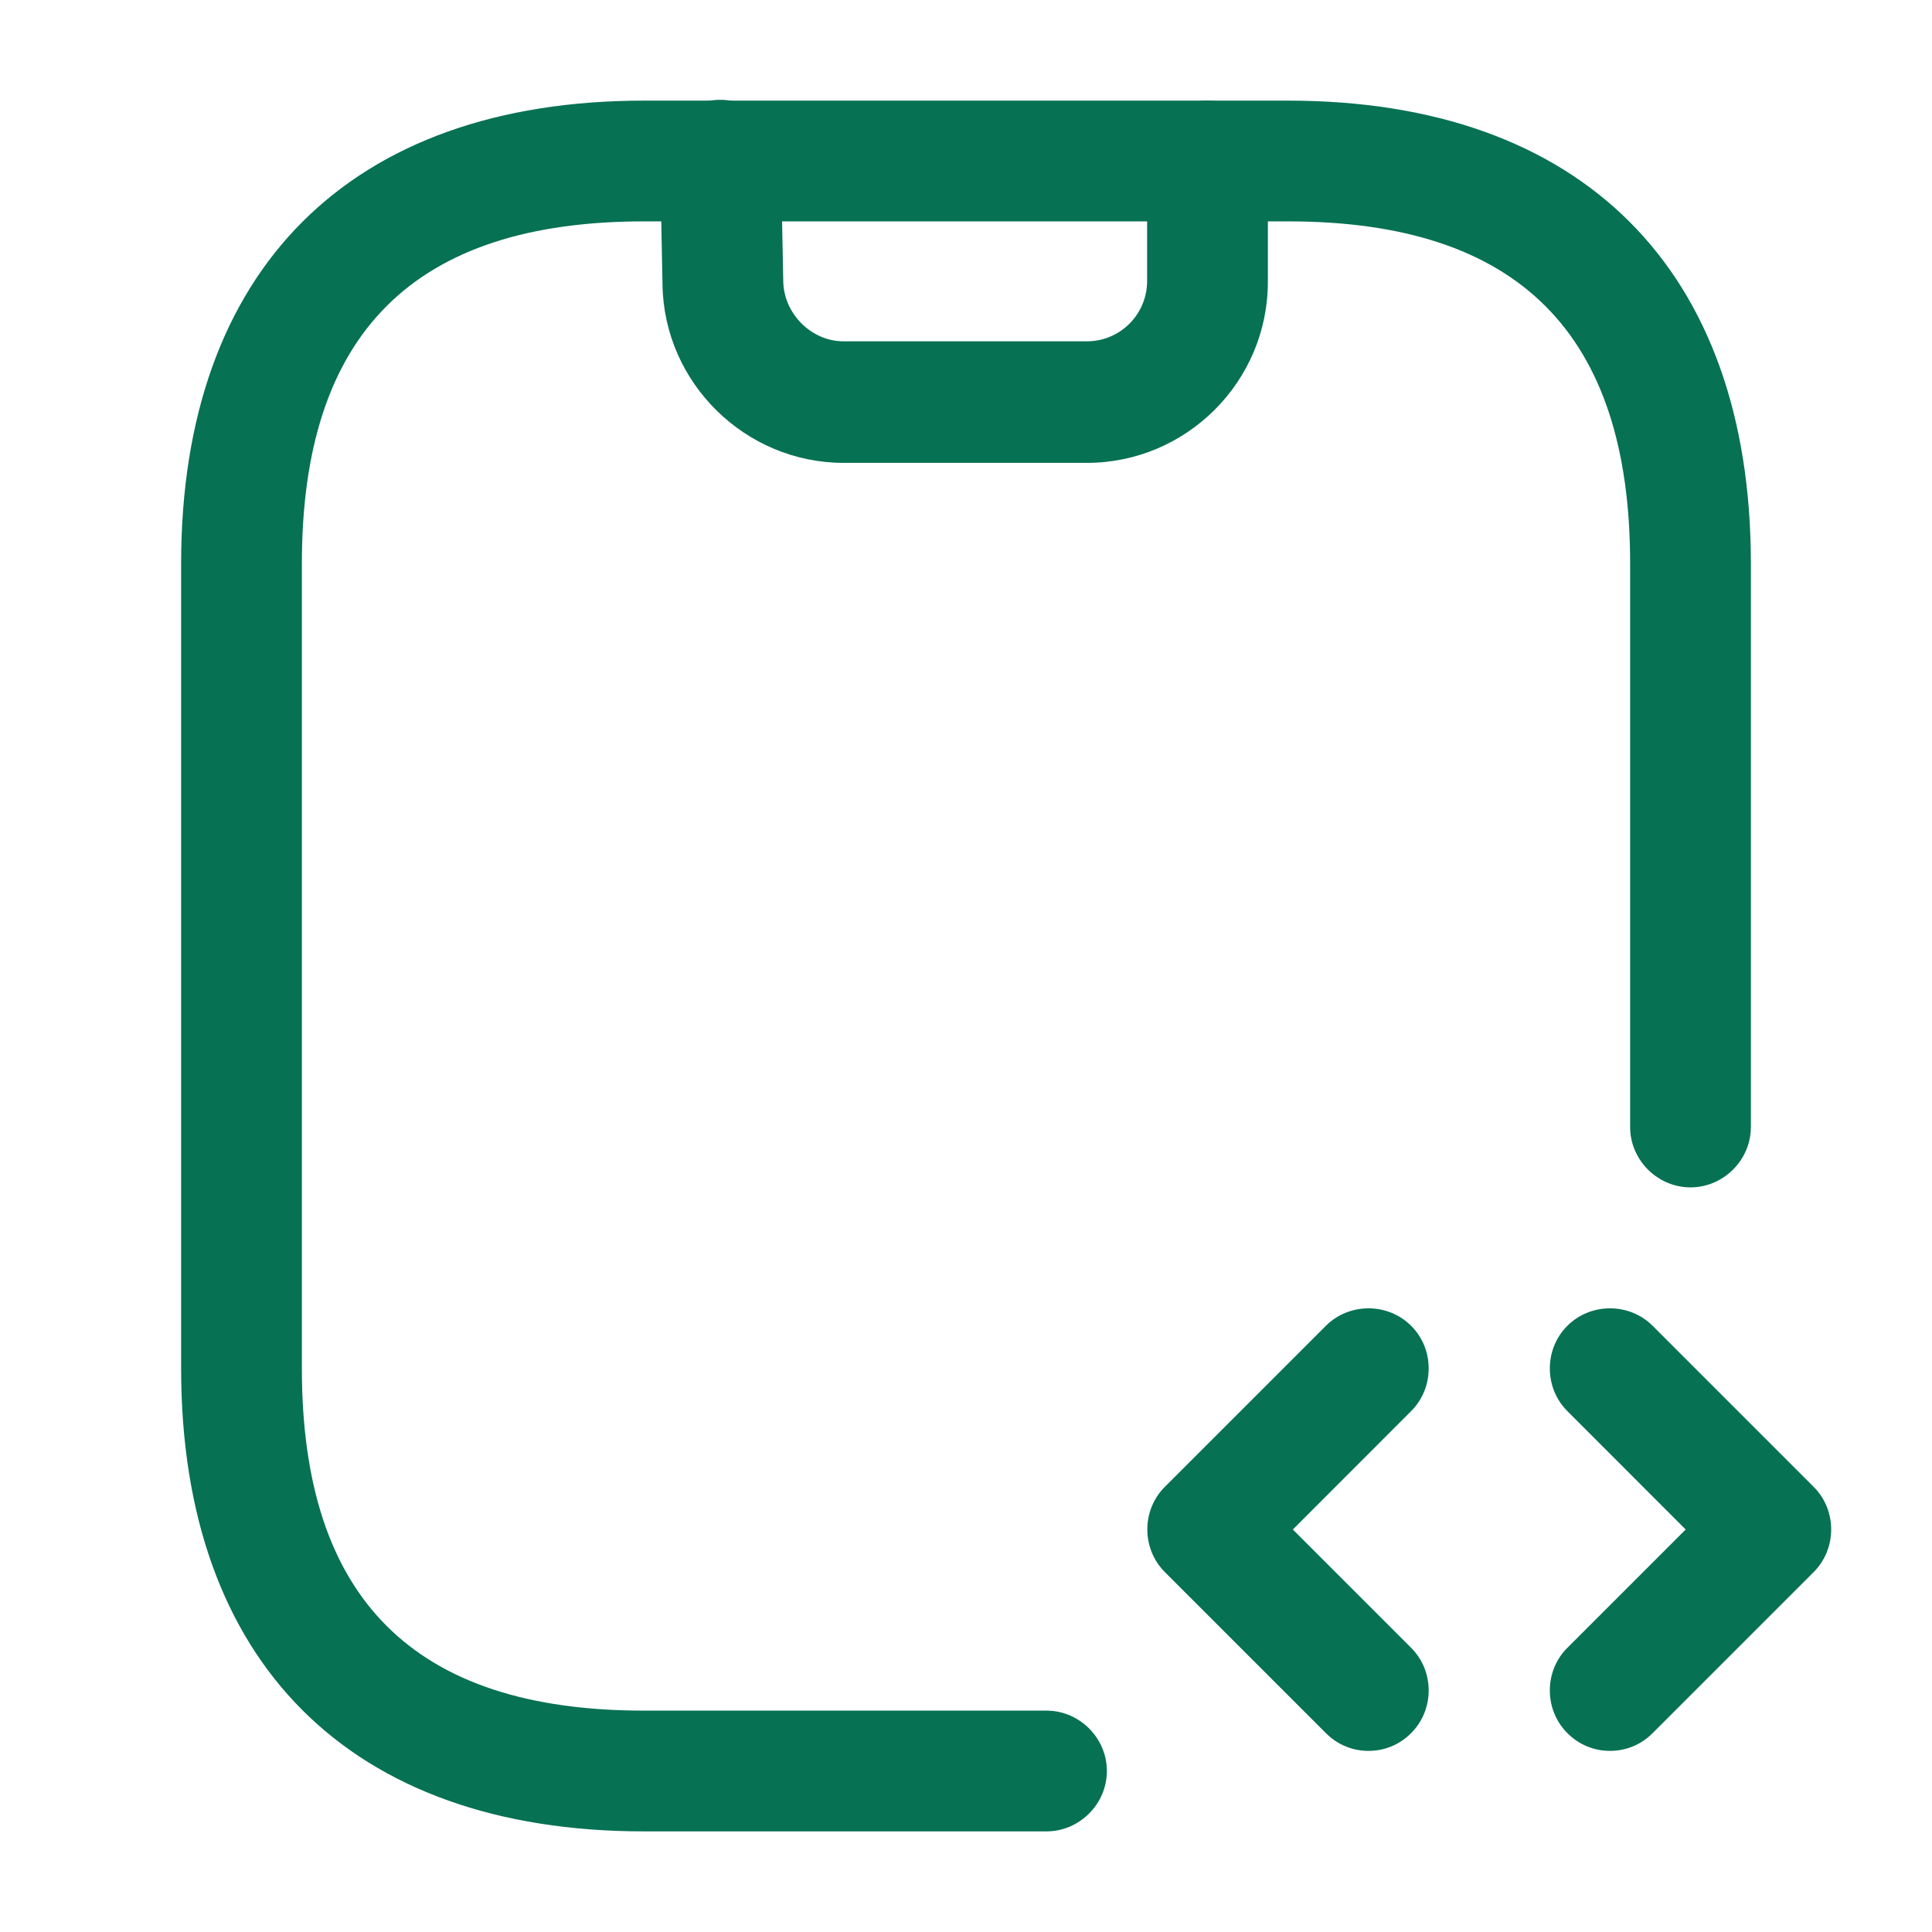 <svg width="24" height="24" viewBox="0 0 24 24" fill="none" xmlns="http://www.w3.org/2000/svg">
<path d="M13.5 5.75H10.48C9.26 5.75 8.25 4.76 8.23 3.54L8.2 2.01C8.19 1.6 8.52 1.25 8.93 1.24C8.94 1.24 8.94 1.24 8.95 1.24C9.36 1.24 9.69 1.57 9.7 1.97L9.73 3.5C9.74 3.9 10.08 4.24 10.48 4.24H13.5C13.92 4.24 14.25 3.9 14.25 3.49V2C14.25 1.59 14.59 1.25 15 1.25C15.41 1.25 15.75 1.59 15.75 2V3.5C15.75 4.74 14.74 5.75 13.5 5.75Z" fill="#077153"/>
<path d="M17 21.75C16.81 21.75 16.62 21.68 16.47 21.529L14.47 19.529C14.18 19.239 14.18 18.759 14.47 18.47L16.47 16.47C16.76 16.18 17.24 16.18 17.53 16.47C17.82 16.759 17.82 17.239 17.53 17.529L16.06 19L17.53 20.47C17.82 20.759 17.82 21.239 17.53 21.529C17.38 21.68 17.19 21.75 17 21.75Z" fill="#077153"/>
<path d="M20 21.75C19.81 21.75 19.62 21.68 19.47 21.529C19.18 21.239 19.18 20.759 19.47 20.47L20.94 19L19.47 17.529C19.18 17.239 19.18 16.759 19.47 16.47C19.76 16.18 20.24 16.18 20.53 16.47L22.53 18.47C22.82 18.759 22.82 19.239 22.53 19.529L20.53 21.529C20.38 21.68 20.19 21.75 20 21.75Z" fill="#077153"/>
<path d="M13 22.75H8C4.35 22.75 2.25 20.65 2.25 17V7C2.25 3.35 4.35 1.25 8 1.25H16C19.65 1.25 21.75 3.35 21.75 7V14C21.75 14.41 21.41 14.75 21 14.75C20.59 14.75 20.25 14.41 20.25 14V7C20.25 4.14 18.86 2.75 16 2.75H8C5.14 2.75 3.75 4.14 3.75 7V17C3.75 19.86 5.14 21.25 8 21.25H13C13.41 21.25 13.75 21.59 13.75 22C13.75 22.41 13.41 22.75 13 22.75Z" fill="#077153"/>
</svg>
